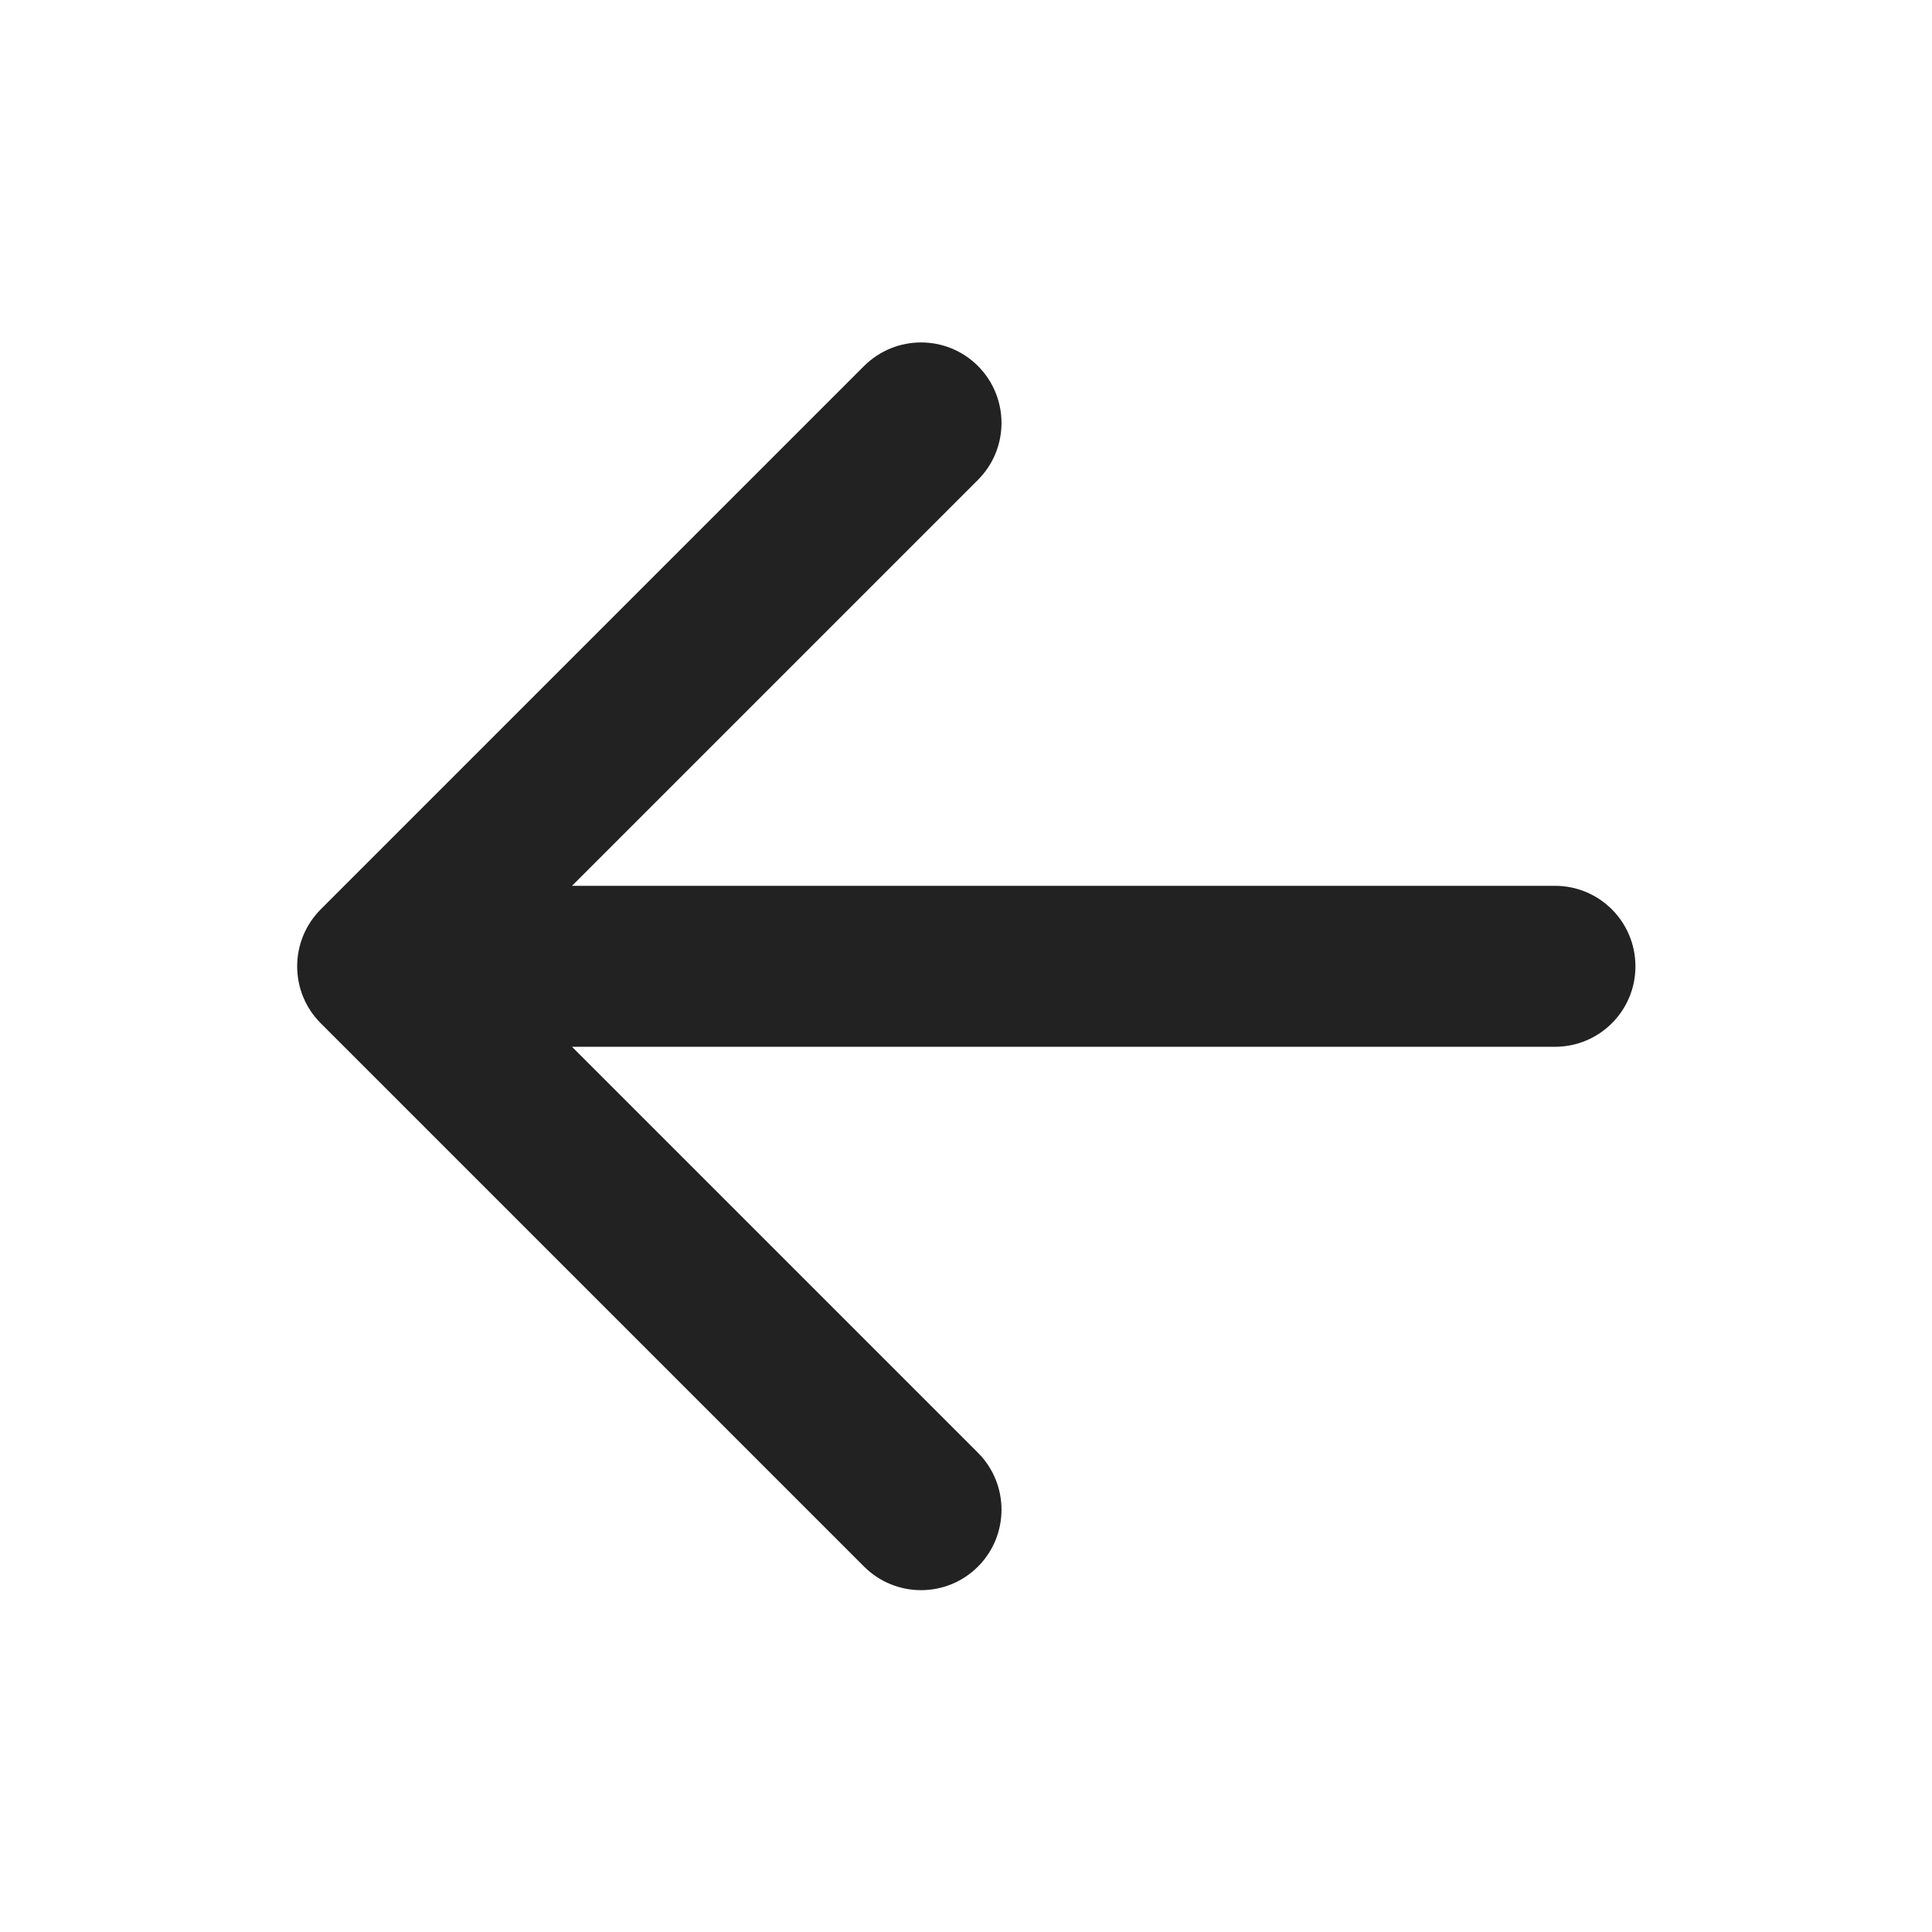<svg width="16" height="16" viewBox="0 0 16 16" fill="none" xmlns="http://www.w3.org/2000/svg">
<path fill-rule="evenodd" clip-rule="evenodd" d="M8.099 3.031C8.359 3.292 8.359 3.714 8.099 3.974L4.737 7.336H12.878C13.246 7.336 13.544 7.634 13.544 8.003C13.544 8.371 13.246 8.669 12.878 8.669H4.737L8.099 12.031C8.359 12.291 8.359 12.714 8.099 12.974C7.839 13.234 7.417 13.234 7.156 12.974L2.656 8.474C2.396 8.214 2.396 7.792 2.656 7.531L7.156 3.031C7.417 2.771 7.839 2.771 8.099 3.031Z" fill="#222222"/>
</svg>
